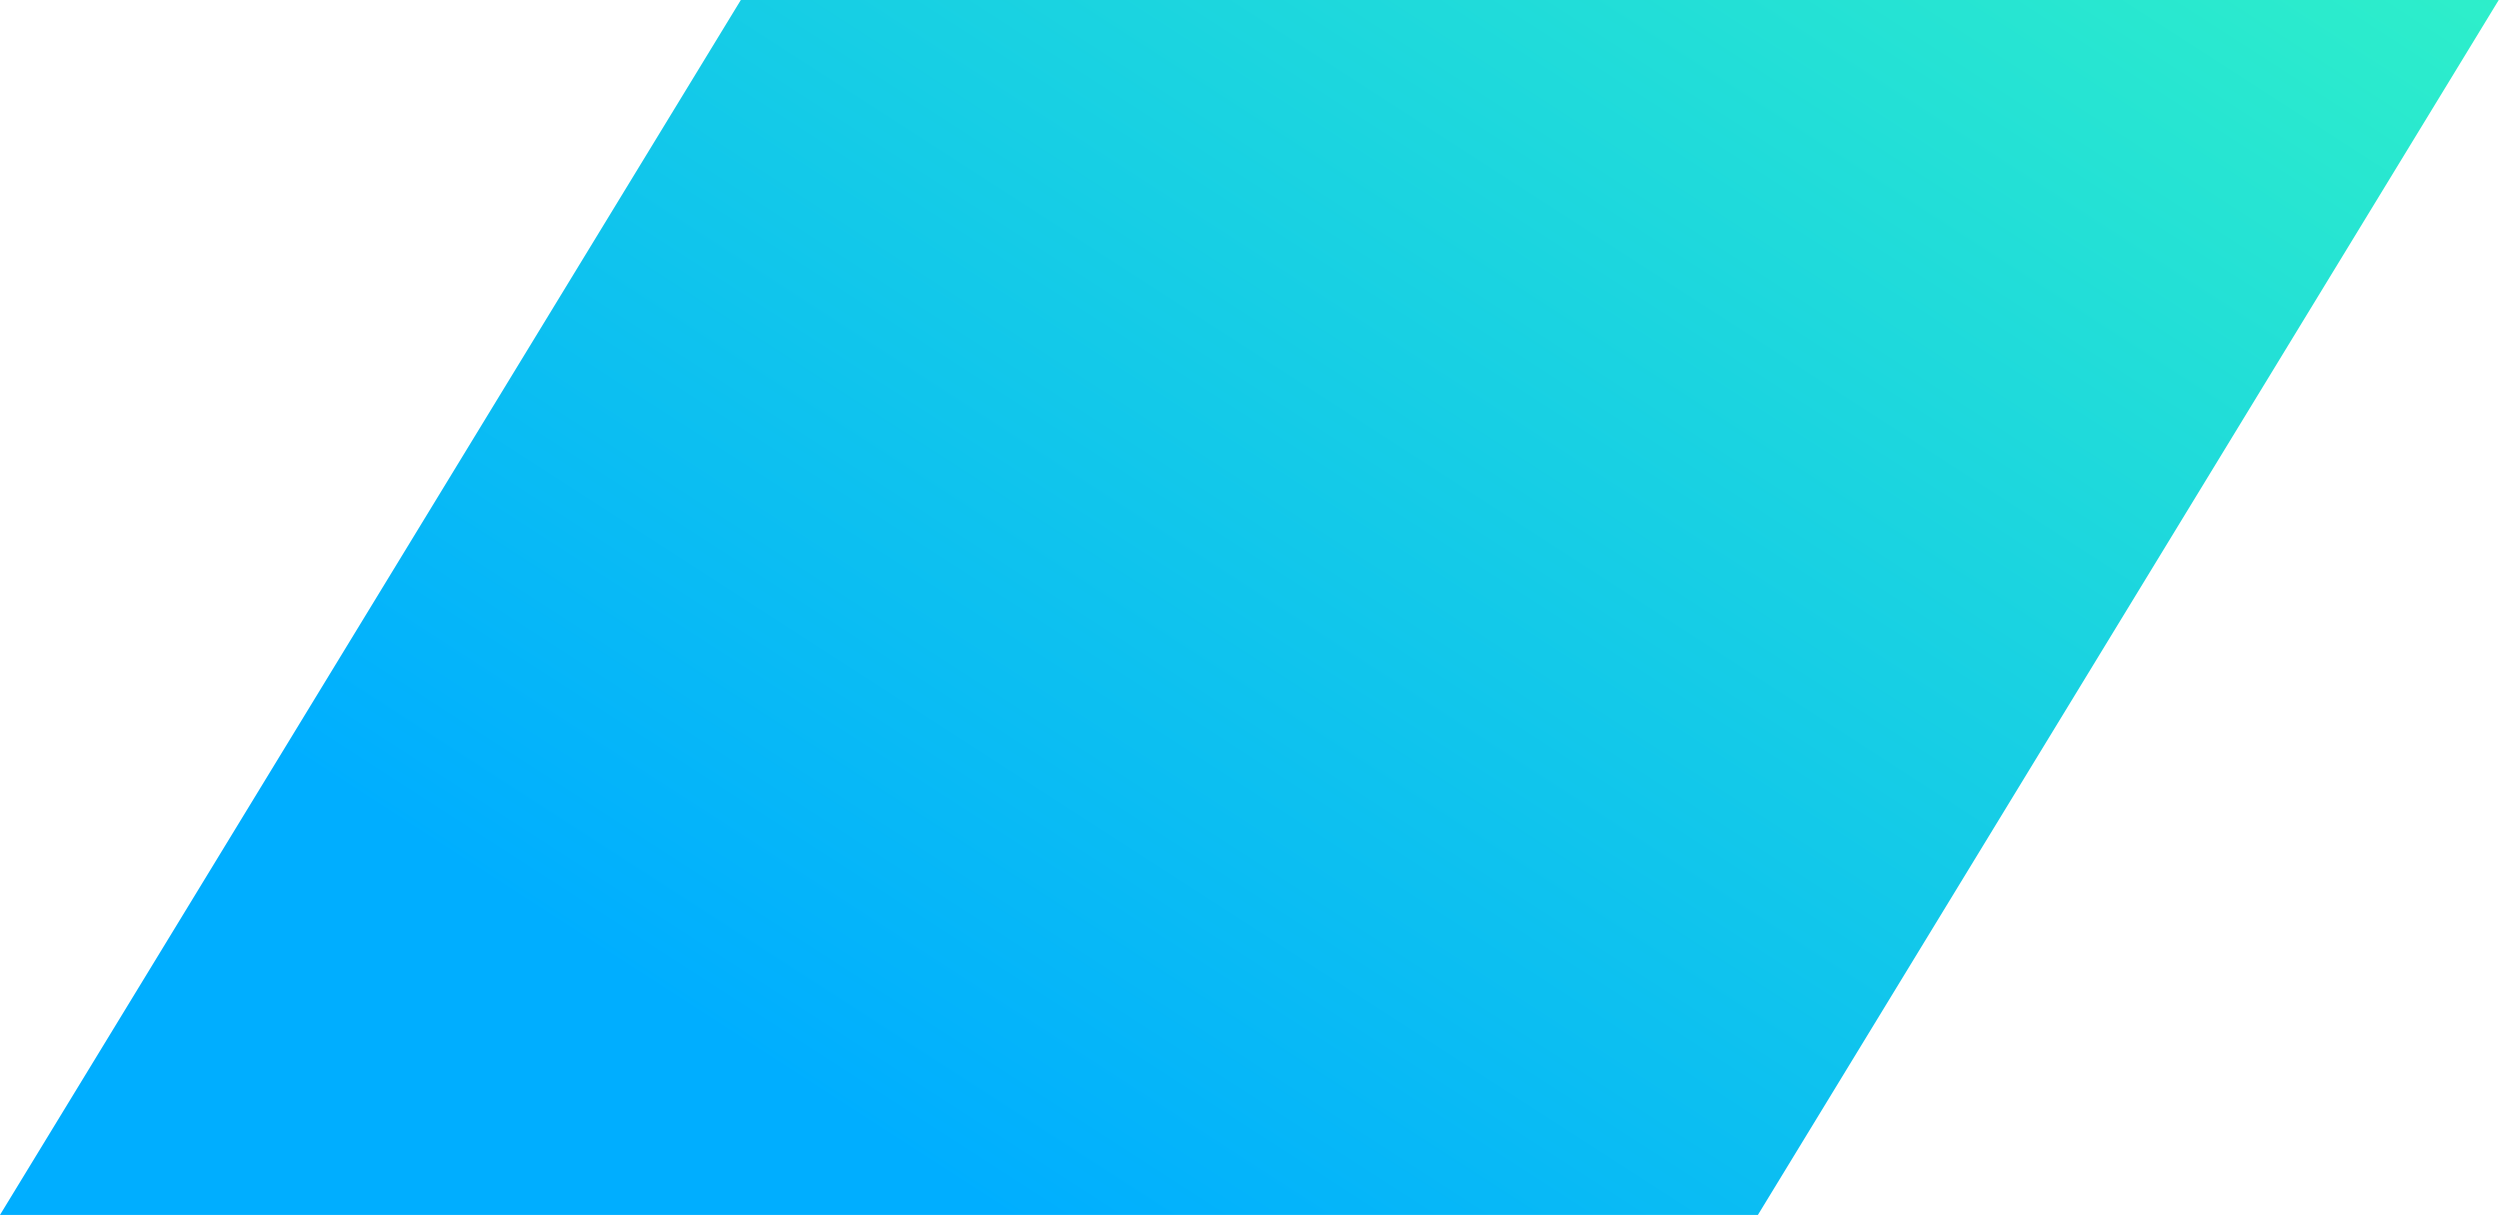 <?xml version="1.0" encoding="UTF-8"?> <svg xmlns="http://www.w3.org/2000/svg" width="926" height="450" viewBox="0 0 926 450" fill="none"> <path d="M274.404 0H925.532L651.128 450H0L274.404 0Z" fill="url(#paint0_linear)"></path> <defs> <linearGradient id="paint0_linear" x1="217.005" y1="353.139" x2="622.222" y2="-274.814" gradientUnits="userSpaceOnUse"> <stop stop-color="#00AEFF"></stop> <stop offset="1" stop-color="#32F5C5"></stop> </linearGradient> </defs> </svg> 